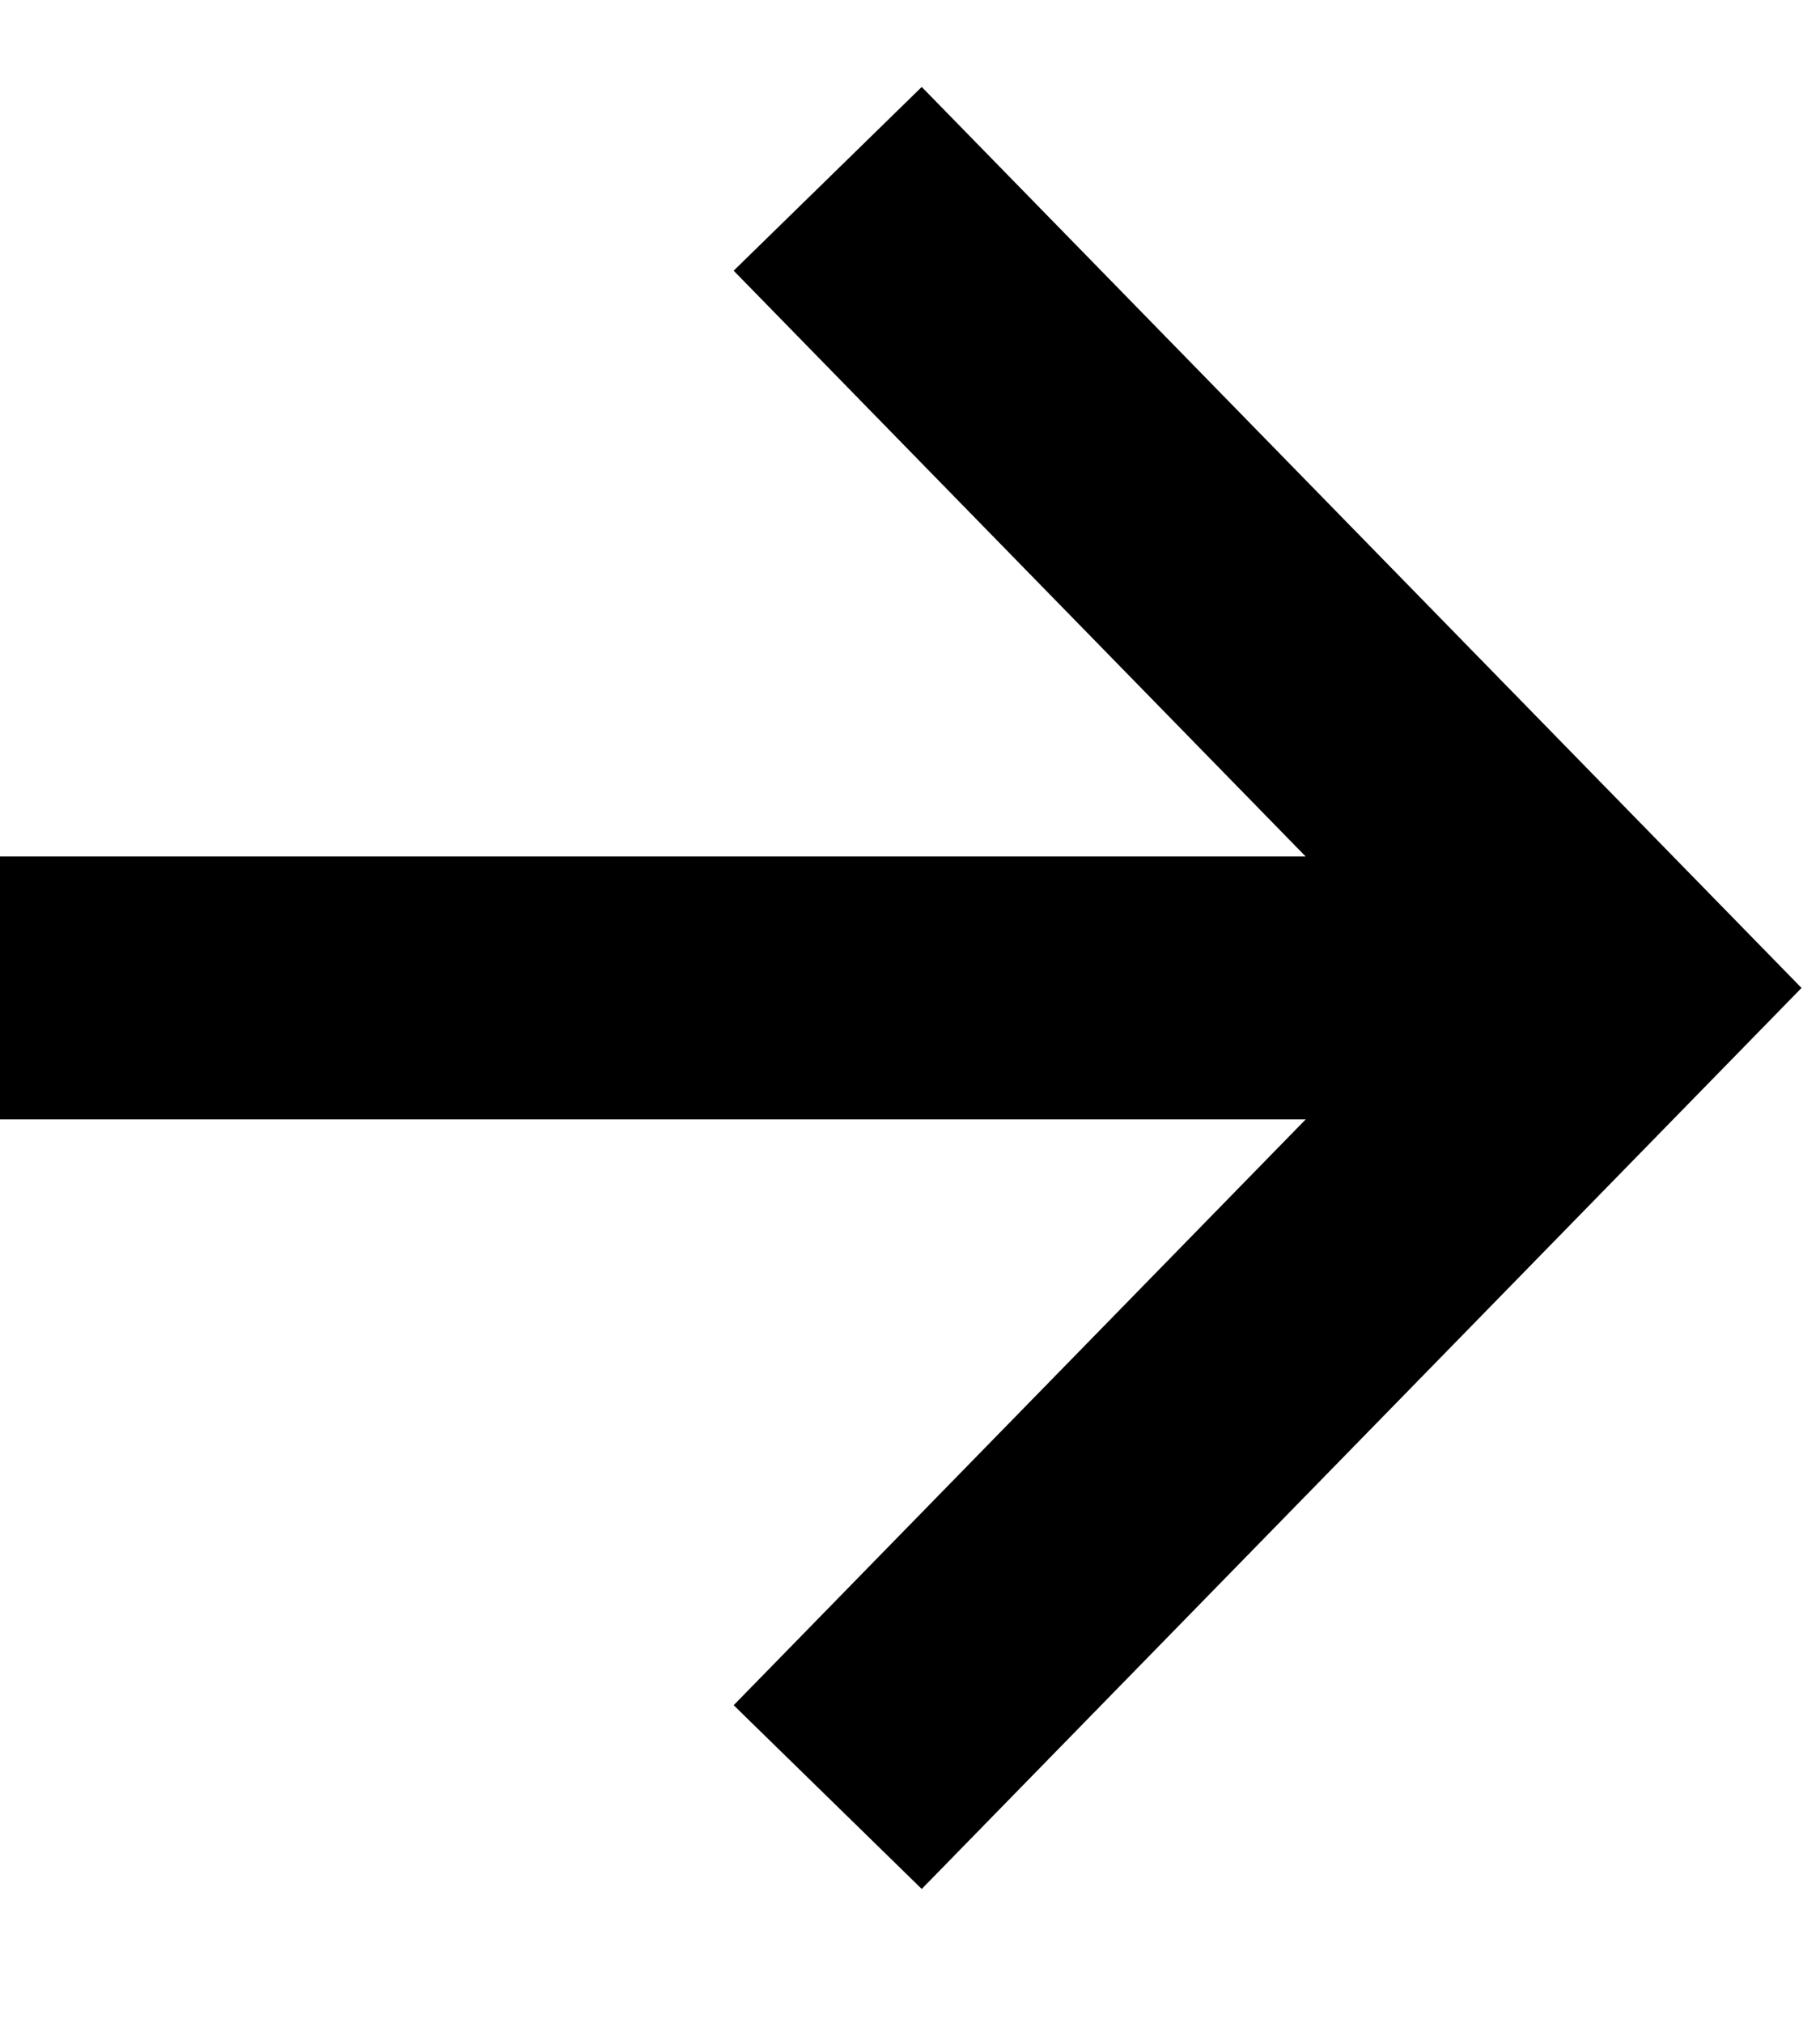 <?xml version="1.0" encoding="UTF-8"?>
<svg viewBox="0 0 9 10" version="1.1" xmlns="http://www.w3.org/2000/svg" xmlns:xlink="http://www.w3.org/1999/xlink">
    <title>arrow-right-icon</title>
    <g id="Homepage---Category-Module" stroke="none" stroke-width="1" fill="none" fill-rule="evenodd">
        <g id="320---Homepage---Category-Module" transform="translate(-140, -841)" stroke="#000000" stroke-width="1.3">
            <g id="category-module" transform="translate(8, 528.884)">
                <g id="eyeglasses" transform="translate(0, 54)">
                    <g id="Group-Copy-8" transform="translate(0, 256)">
                        <g id="arrow-right-icon" transform="translate(132, 3)">
                            <line x1="0" y1="4" x2="7.814" y2="4" id="Path" stroke-linejoin="round"></line>
                            <polyline id="Path" points="4.093 8 8 4 4.093 0"></polyline>
                        </g>
                    </g>
                </g>
            </g>
        </g>
    </g>
</svg>